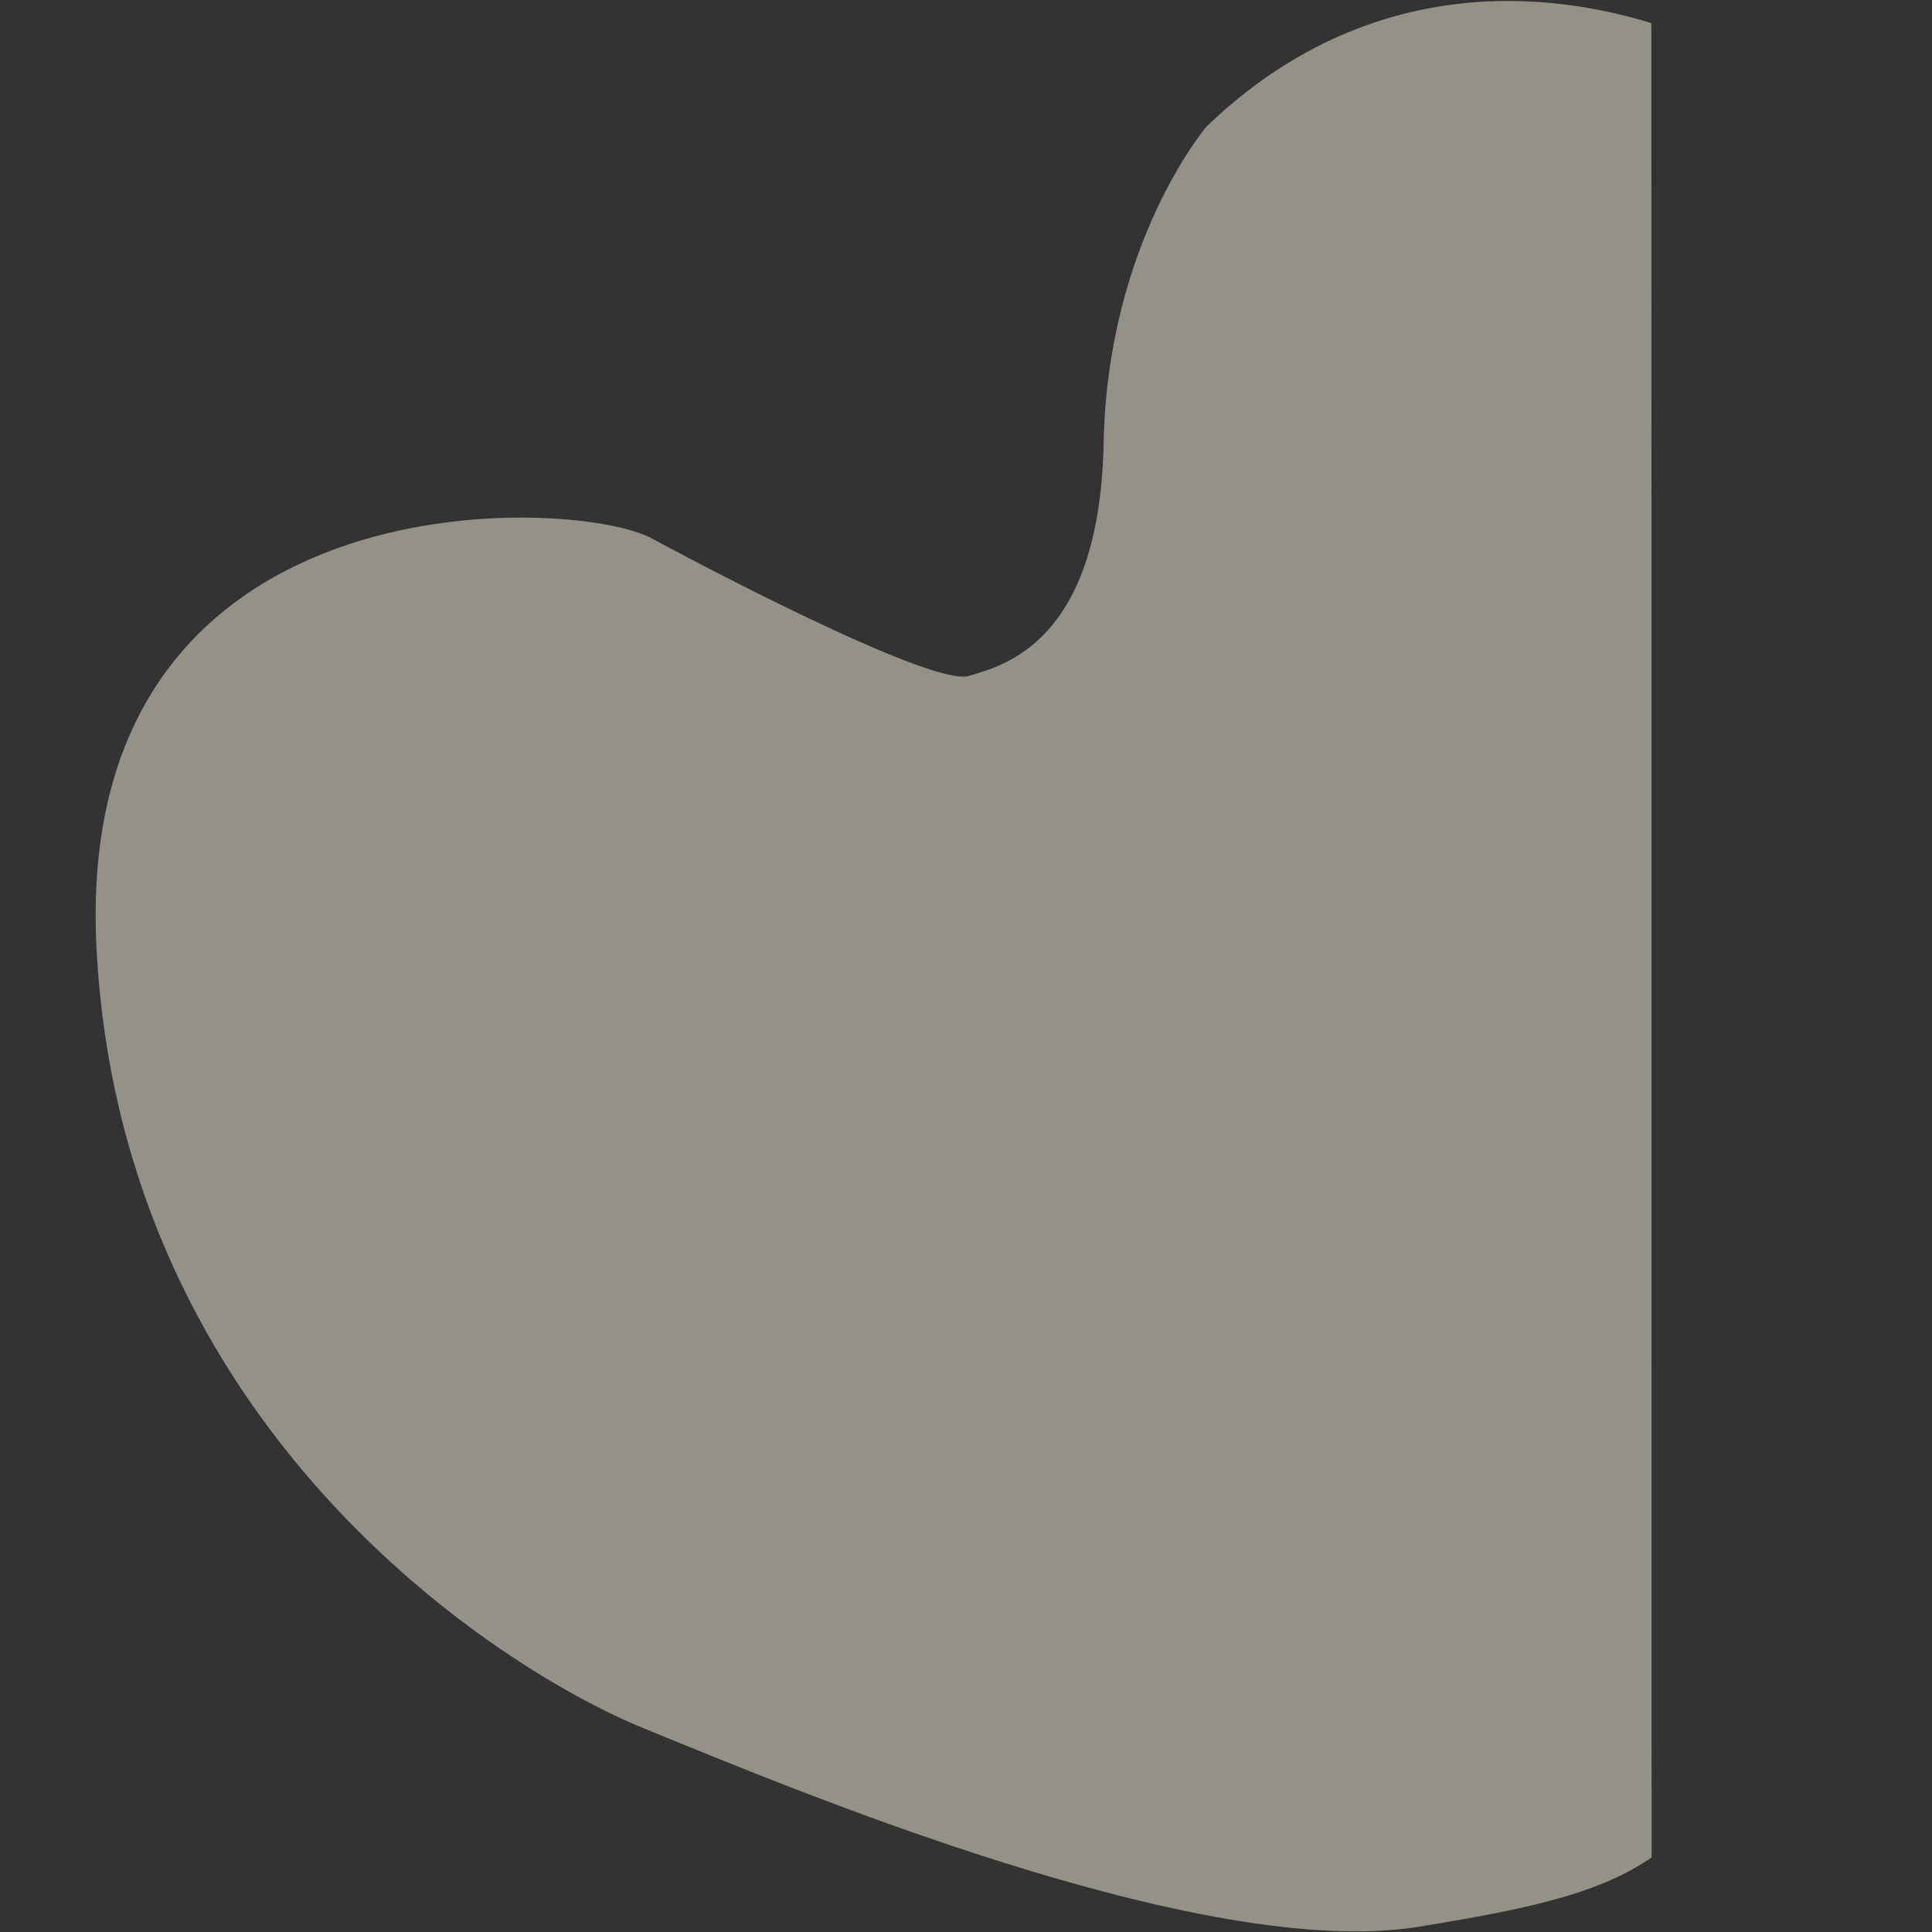 <?xml version="1.0" encoding="utf-8"?>
<!-- Generator: Adobe Illustrator 22.0.0, SVG Export Plug-In . SVG Version: 6.00 Build 0)  -->
<svg version="1.1" id="Layer_1" xmlns="http://www.w3.org/2000/svg" xmlns:xlink="http://www.w3.org/1999/xlink" x="0px" y="0px"
	 viewBox="0 0 720 720" style="enable-background:new 0 0 720 720;" xml:space="preserve">
<rect x="0" y="0" width="720" height="720" fill="#333333" stroke="none"/>
<style type="text/css">
	.st0{opacity:0.5;fill:#F7F2DC;}
	.st1{fill:#565654;}
	.st2{fill:#565654;stroke:#565654;stroke-miterlimit:10;}
	.st3{fill:#FFFFFF;}
	.st4{fill:none;stroke:#565654;stroke-width:2;stroke-miterlimit:10;}
</style>
<path class="st0" d="M615.4,8.6c-54.7-16.7-115.4-10-165.8,38.6c0,0-36.9,43.3-38.3,117.9c-1.5,74.6-37.6,83-50.3,86.8
	c-12.7,3.8-89.3-35.7-118.2-51.3S26.4,175.7,36,354s149.5,267.9,203.7,290s208.6,87.3,289.3,74c34.9-5.8,65.6-11.2,86.5-25.8
	C615.5,692,615.5,8.6,615.4,8.6z"/>
</svg>
